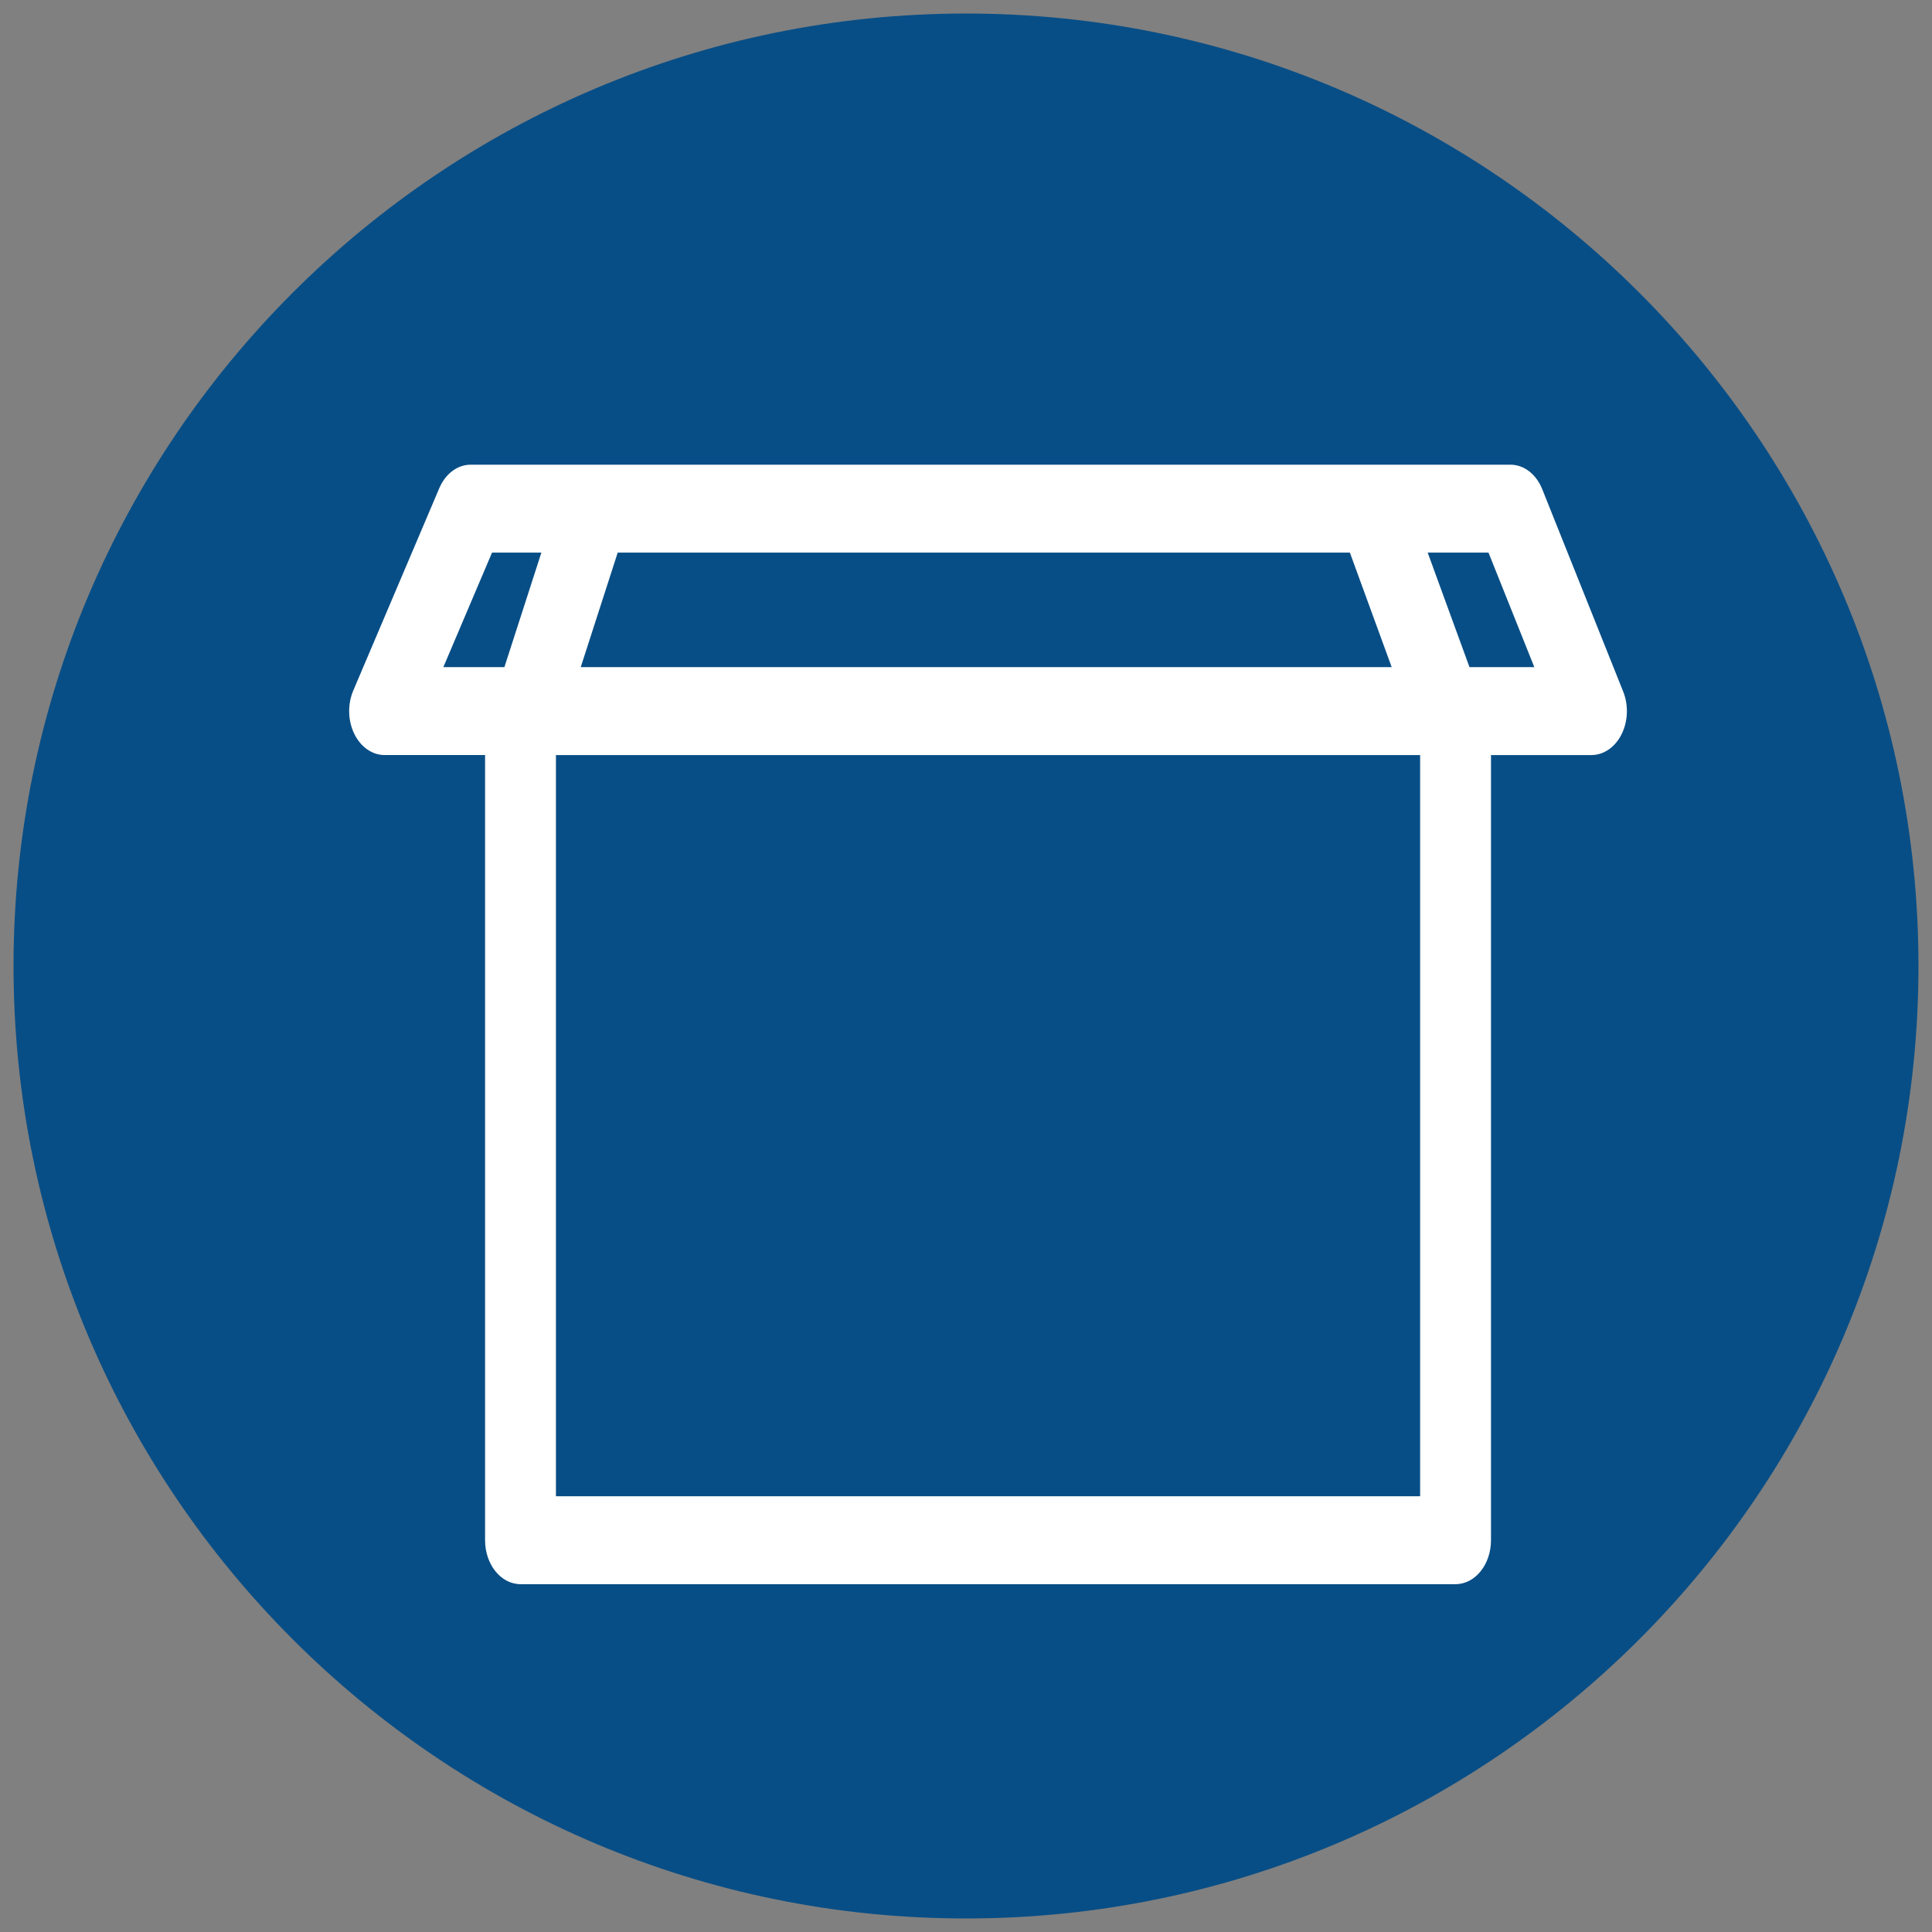 <?xml version="1.0" encoding="UTF-8" standalone="no"?>
<!-- Generator: Adobe Illustrator 21.1.0, SVG Export Plug-In . SVG Version: 6.00 Build 0)  -->

<svg
   xmlns:dc="http://purl.org/dc/elements/1.1/"
   xmlns:cc="http://creativecommons.org/ns#"
   xmlns:rdf="http://www.w3.org/1999/02/22-rdf-syntax-ns#"
   xmlns:svg="http://www.w3.org/2000/svg"
   xmlns="http://www.w3.org/2000/svg"
   xmlns:sodipodi="http://sodipodi.sourceforge.net/DTD/sodipodi-0.dtd"
   xmlns:inkscape="http://www.inkscape.org/namespaces/inkscape"
   version="1.1"
   id="Layer_1"
   x="0px"
   y="0px"
   viewBox="0 0 100 100"
   style="enable-background:new 0 0 100 100;"
   xml:space="preserve"
   sodipodi:docname="box.svg"
   inkscape:version="0.92.2 (5c3e80d, 2017-08-06)"><rect x="0" y="0" width="100" height="100" fill="#808080" stroke="none"/><defs
     id="defs40" /><sodipodi:namedview
     pagecolor="#ffffff"
     bordercolor="#666666"
     borderopacity="1"
     objecttolerance="10"
     gridtolerance="10"
     guidetolerance="10"
     inkscape:pageopacity="0"
     inkscape:pageshadow="2"
     inkscape:window-width="1920"
     inkscape:window-height="986"
     id="namedview38"
     showgrid="false"
     inkscape:zoom="7.63"
     inkscape:cx="50"
     inkscape:cy="50"
     inkscape:window-x="-11"
     inkscape:window-y="-11"
     inkscape:window-maximized="1"
     inkscape:current-layer="Layer_1" /><style
     type="text/css"
     id="style27">
	.st0{fill:#084E86;}
	.st1{fill:#FFFFFF;}
</style><path
     class="st0"
     d="M50,0.7C22.8,0.7,0.7,22.8,0.7,50c0,27.2,22.1,49.3,49.3,49.3S99.3,77.2,99.3,50C99.3,22.8,77.2,0.7,50,0.7z"
     id="path29" /><g
     id="g149"
     transform="matrix(0.262,0,0,0.325,18.073,12.006)"
     style="fill:#ffffff"><path
       d="m 251.692,73.198 -16,-32.243 c -1.182,-2.382 -3.611,-3.889 -6.271,-3.889 H 24 c -2.597,0 -4.98,1.438 -6.192,3.735 l -17,32.243 c -1.144,2.17 -1.068,4.78 0.198,6.88 1.267,2.102 3.541,3.385 5.994,3.385 h 19.849 v 125.046 c 0,3.866 3.134,7 7,7 h 184.725 c 3.866,0 7,-3.134 7,-7 V 83.309 h 19.849 c 2.422,0 4.673,-1.252 5.949,-3.311 1.276,-2.059 1.397,-4.63 0.32,-6.8 z m -53.996,-22.132 8.262,18.243 H 45.748 l 7.304,-18.243 z m -169.473,0 h 9.748 L 30.667,69.309 H 18.604 Z m 183.35,150.289 H 40.849 V 83.309 h 170.725 v 118.046 z m 9.753,-132.046 -8.261,-18.243 h 12.015 l 9.053,18.243 z"
       id="path147"
       inkscape:connector-curvature="0"
       style="fill:#ffffff" /></g></svg>